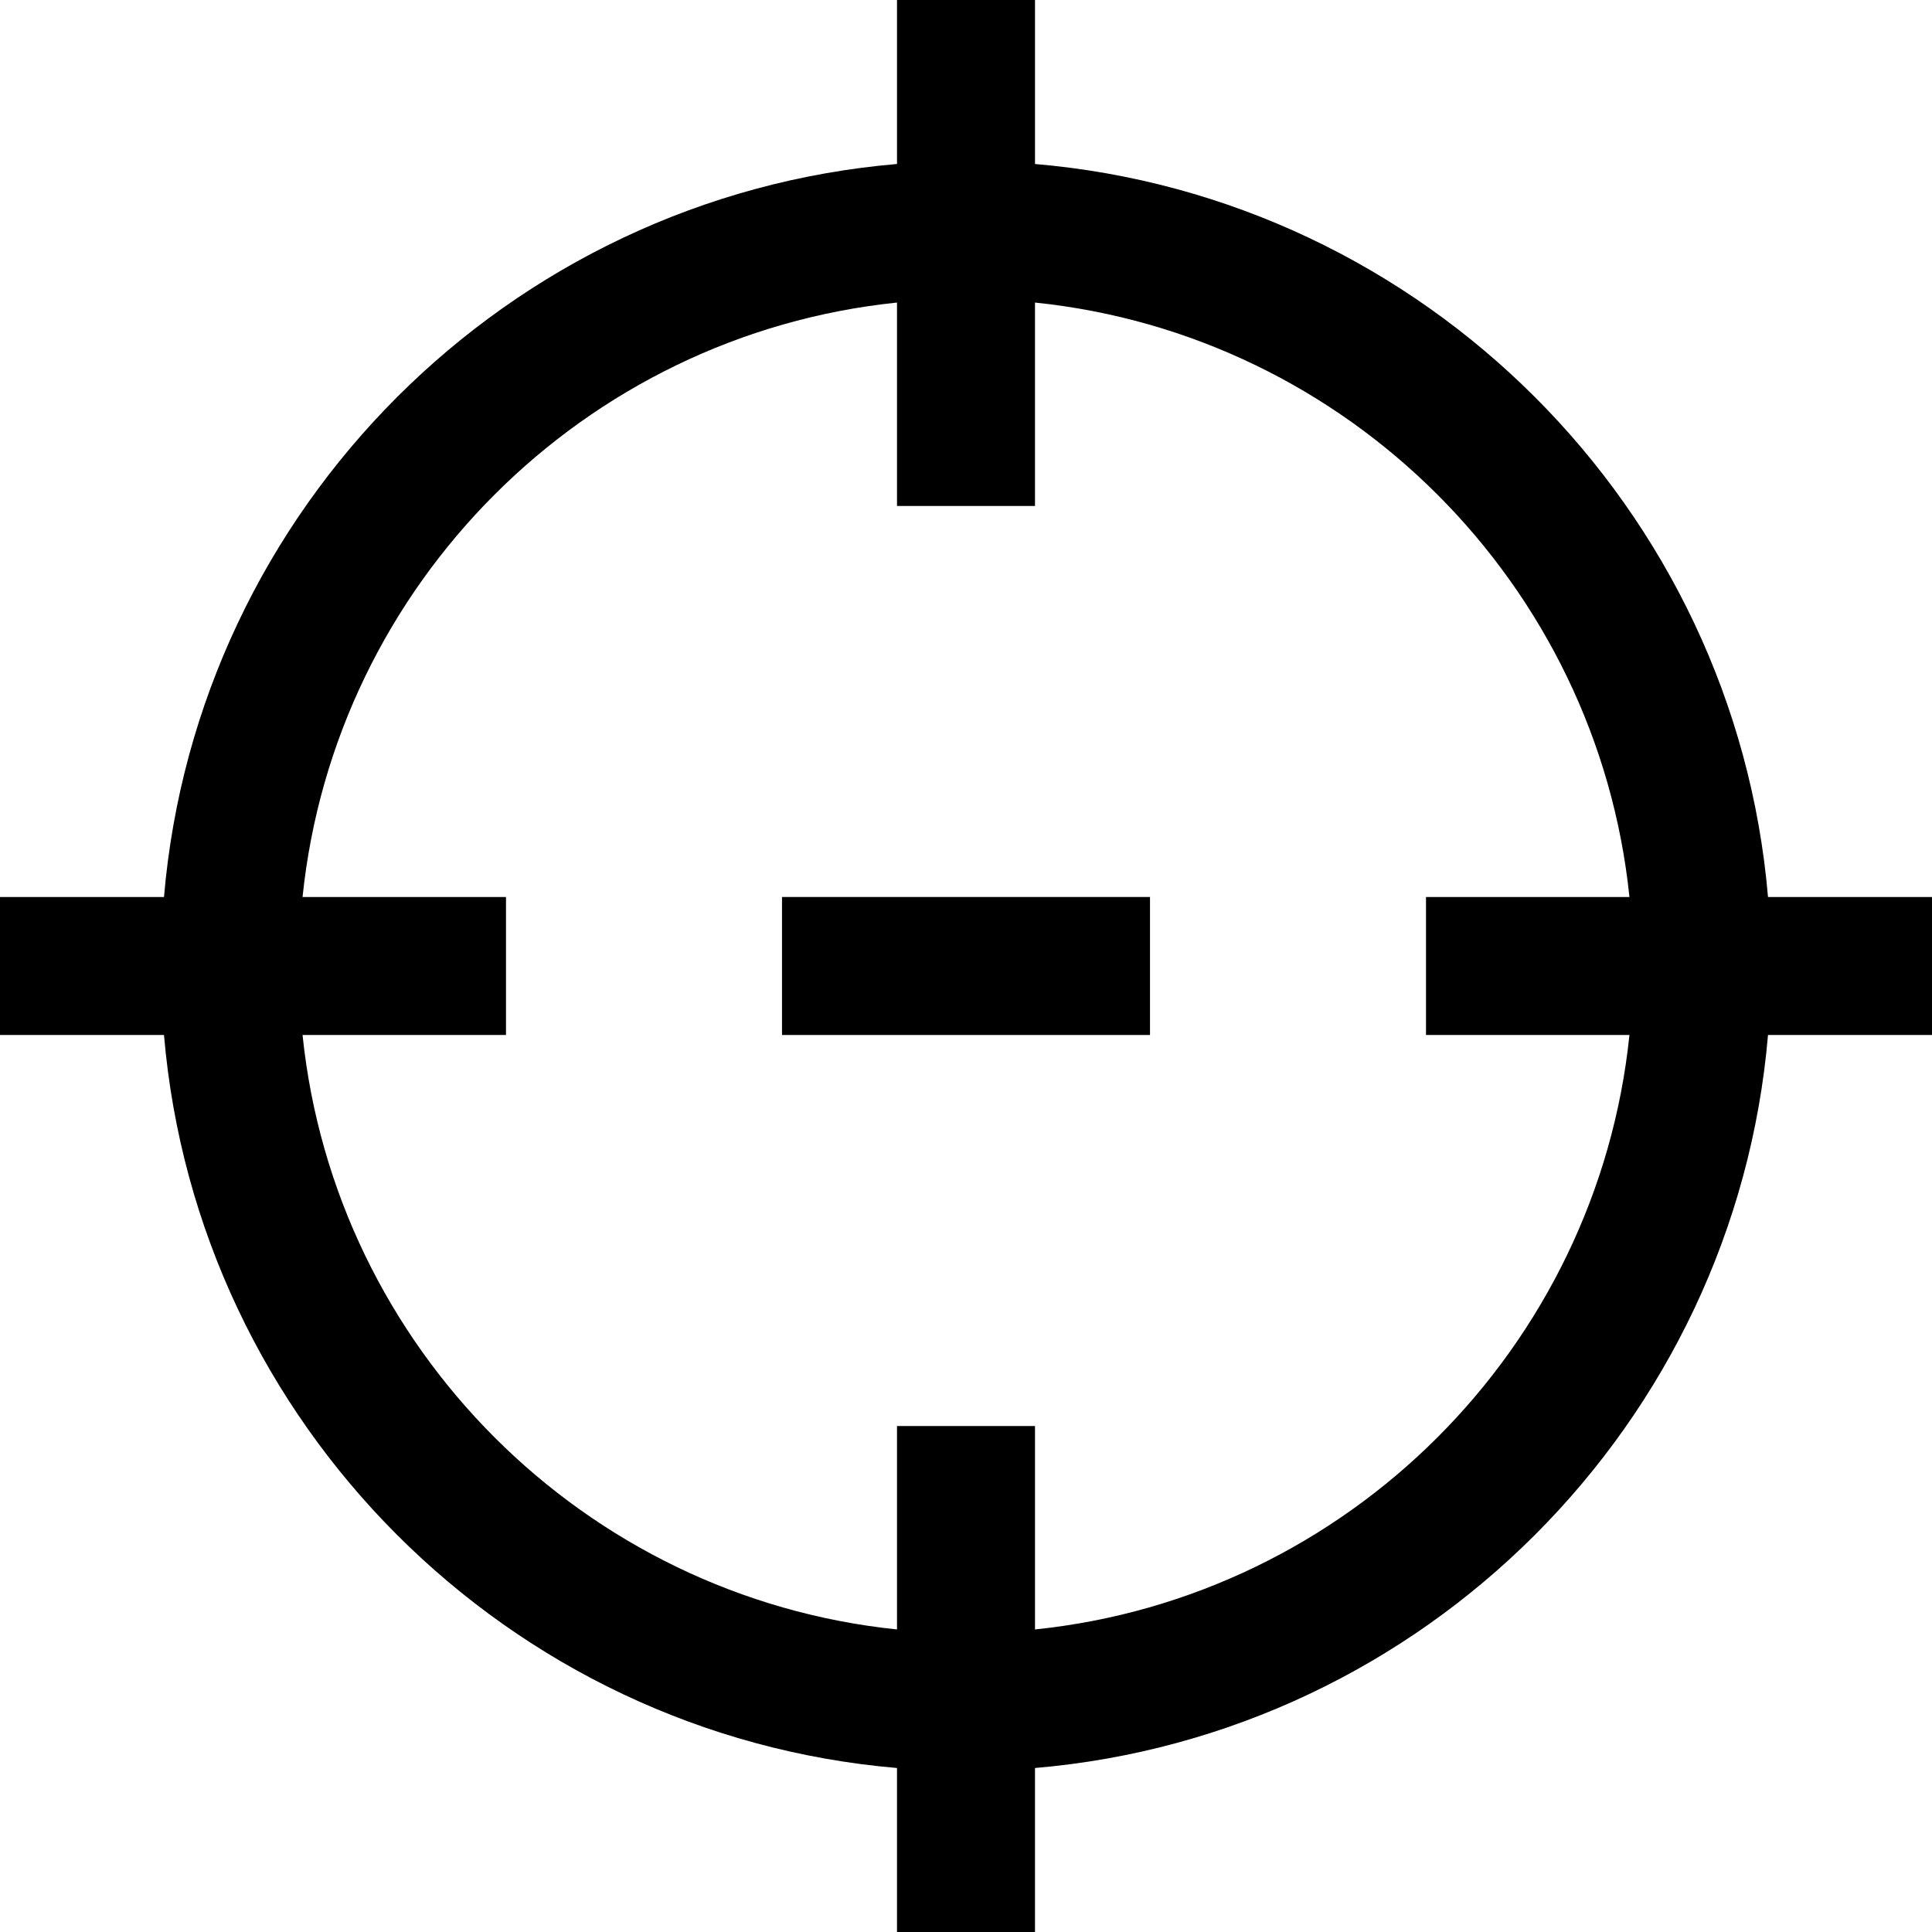 <?xml version="1.0" encoding="iso-8859-1"?>
<!-- Uploaded to: SVG Repo, www.svgrepo.com, Generator: SVG Repo Mixer Tools -->
<svg fill="#000000" version="1.1" id="Layer_1" xmlns="http://www.w3.org/2000/svg" xmlns:xlink="http://www.w3.org/1999/xlink" 
	 viewBox="0 0 512 512" xml:space="preserve">
<g>
	<g>
		<path d="M468.541,237.714C459.749,134.64,377.36,52.251,274.286,43.459V0h-36.571v43.459
			C134.64,52.251,52.251,134.64,43.459,237.714H0v36.571h43.459c8.792,103.074,91.181,185.464,194.255,194.255V512h36.571v-43.459
			c103.074-8.792,185.464-91.181,194.255-194.255H512v-36.571H468.541z M431.821,274.286
			c-8.559,82.895-74.64,148.976-157.535,157.535v-53.916h-36.571v53.916c-82.895-8.559-148.976-74.64-157.535-157.535h53.916
			v-36.571H80.179c8.559-82.895,74.64-148.976,157.535-157.535v53.916h36.571V80.179c82.895,8.559,148.976,74.64,157.535,157.535
			h-53.916v36.571H431.821z"/>
	</g>
</g>
<g>
	<g>
		<rect x="207.238" y="237.714" width="97.524" height="36.571"/>
	</g>
</g>
</svg>